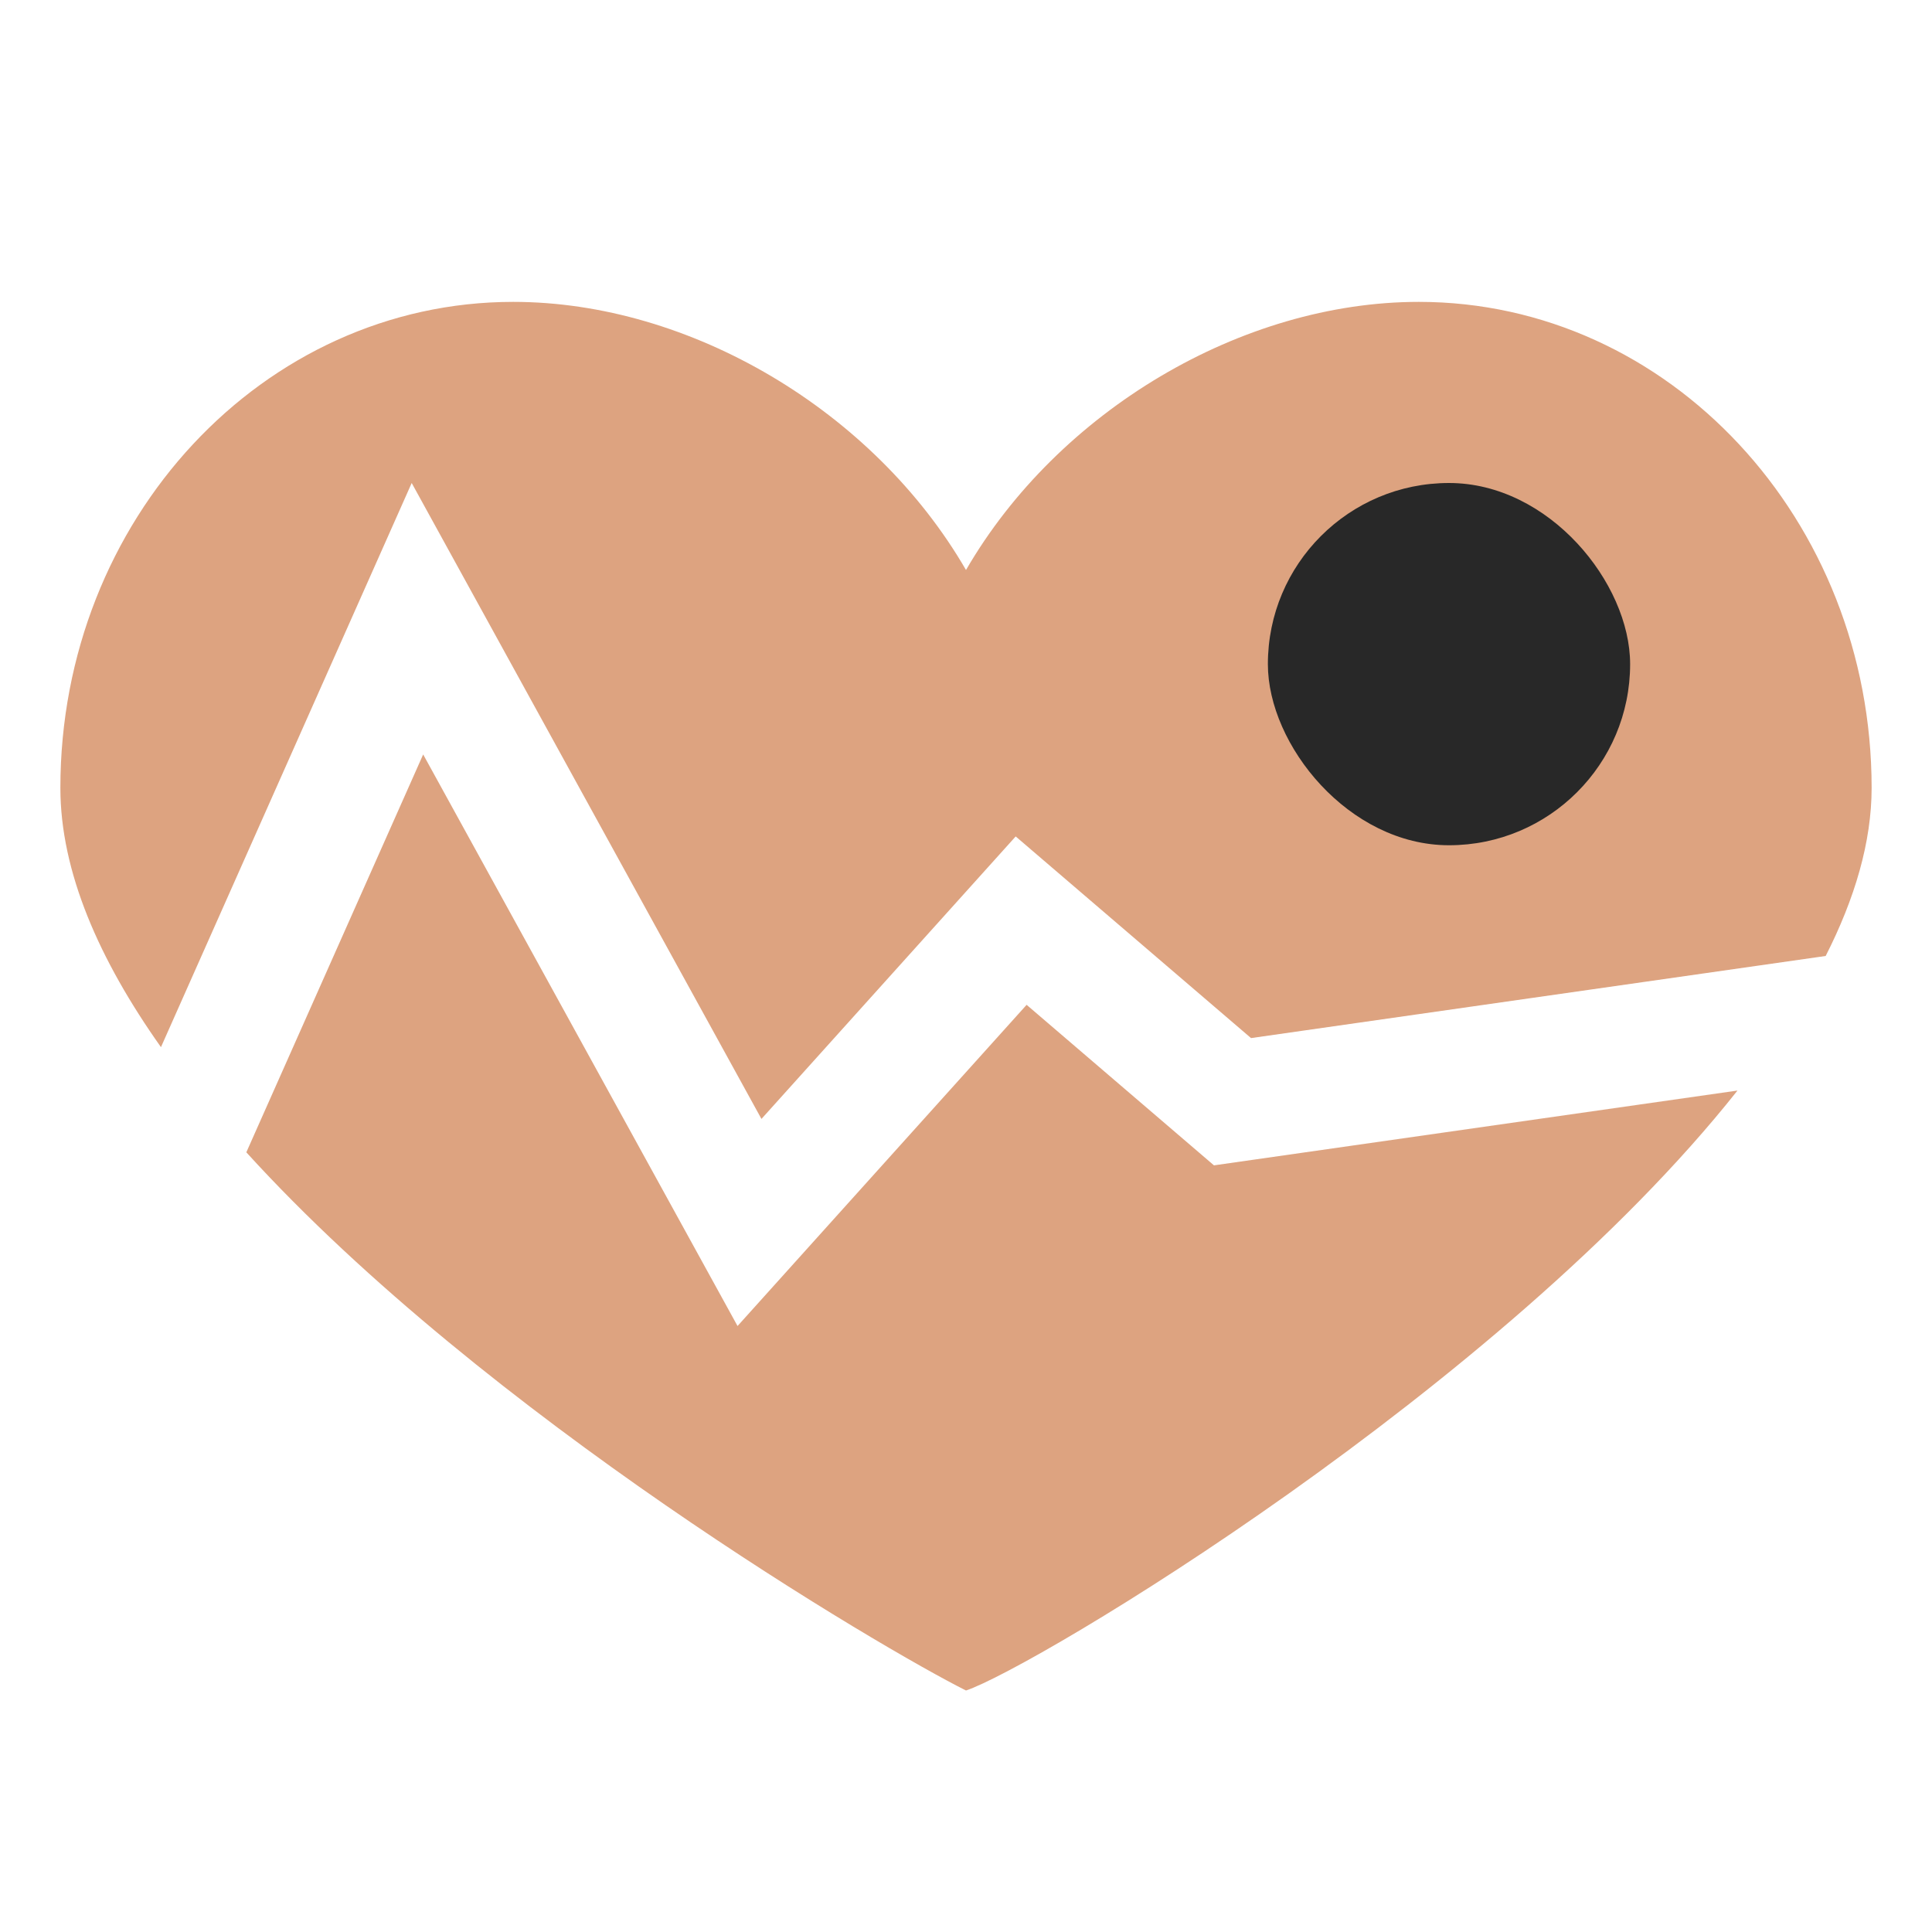 <?xml version="1.0" encoding="UTF-8"?> <svg xmlns="http://www.w3.org/2000/svg" width="32" height="32" viewBox="0 0 32 32" fill="none"><path fill-rule="evenodd" clip-rule="evenodd" d="M4.08 19.086C8.055 23.457 14.626 27.313 16 28C17.116 27.628 24.88 22.987 28.778 18.063L20.107 19.302L17.004 16.643L12.216 21.963L7.009 12.496L4.08 19.086ZM2.666 17.344C1.643 15.9 1 14.439 1 13.05C1 8.604 4.358 5 8.5 5C11.433 5 14.475 6.807 16 9.441C17.526 6.807 20.567 5 23.5 5C27.642 5 31 8.604 31 13.05C31 13.947 30.721 14.885 30.239 15.834L20.721 17.194L16.823 13.854L12.612 18.533L6.819 8L2.666 17.344Z" fill="#DDA380"></path><rect x="27" y="14" width="6" height="6" rx="3" transform="rotate(-180 27 14)" fill="#282828"></rect></svg> 